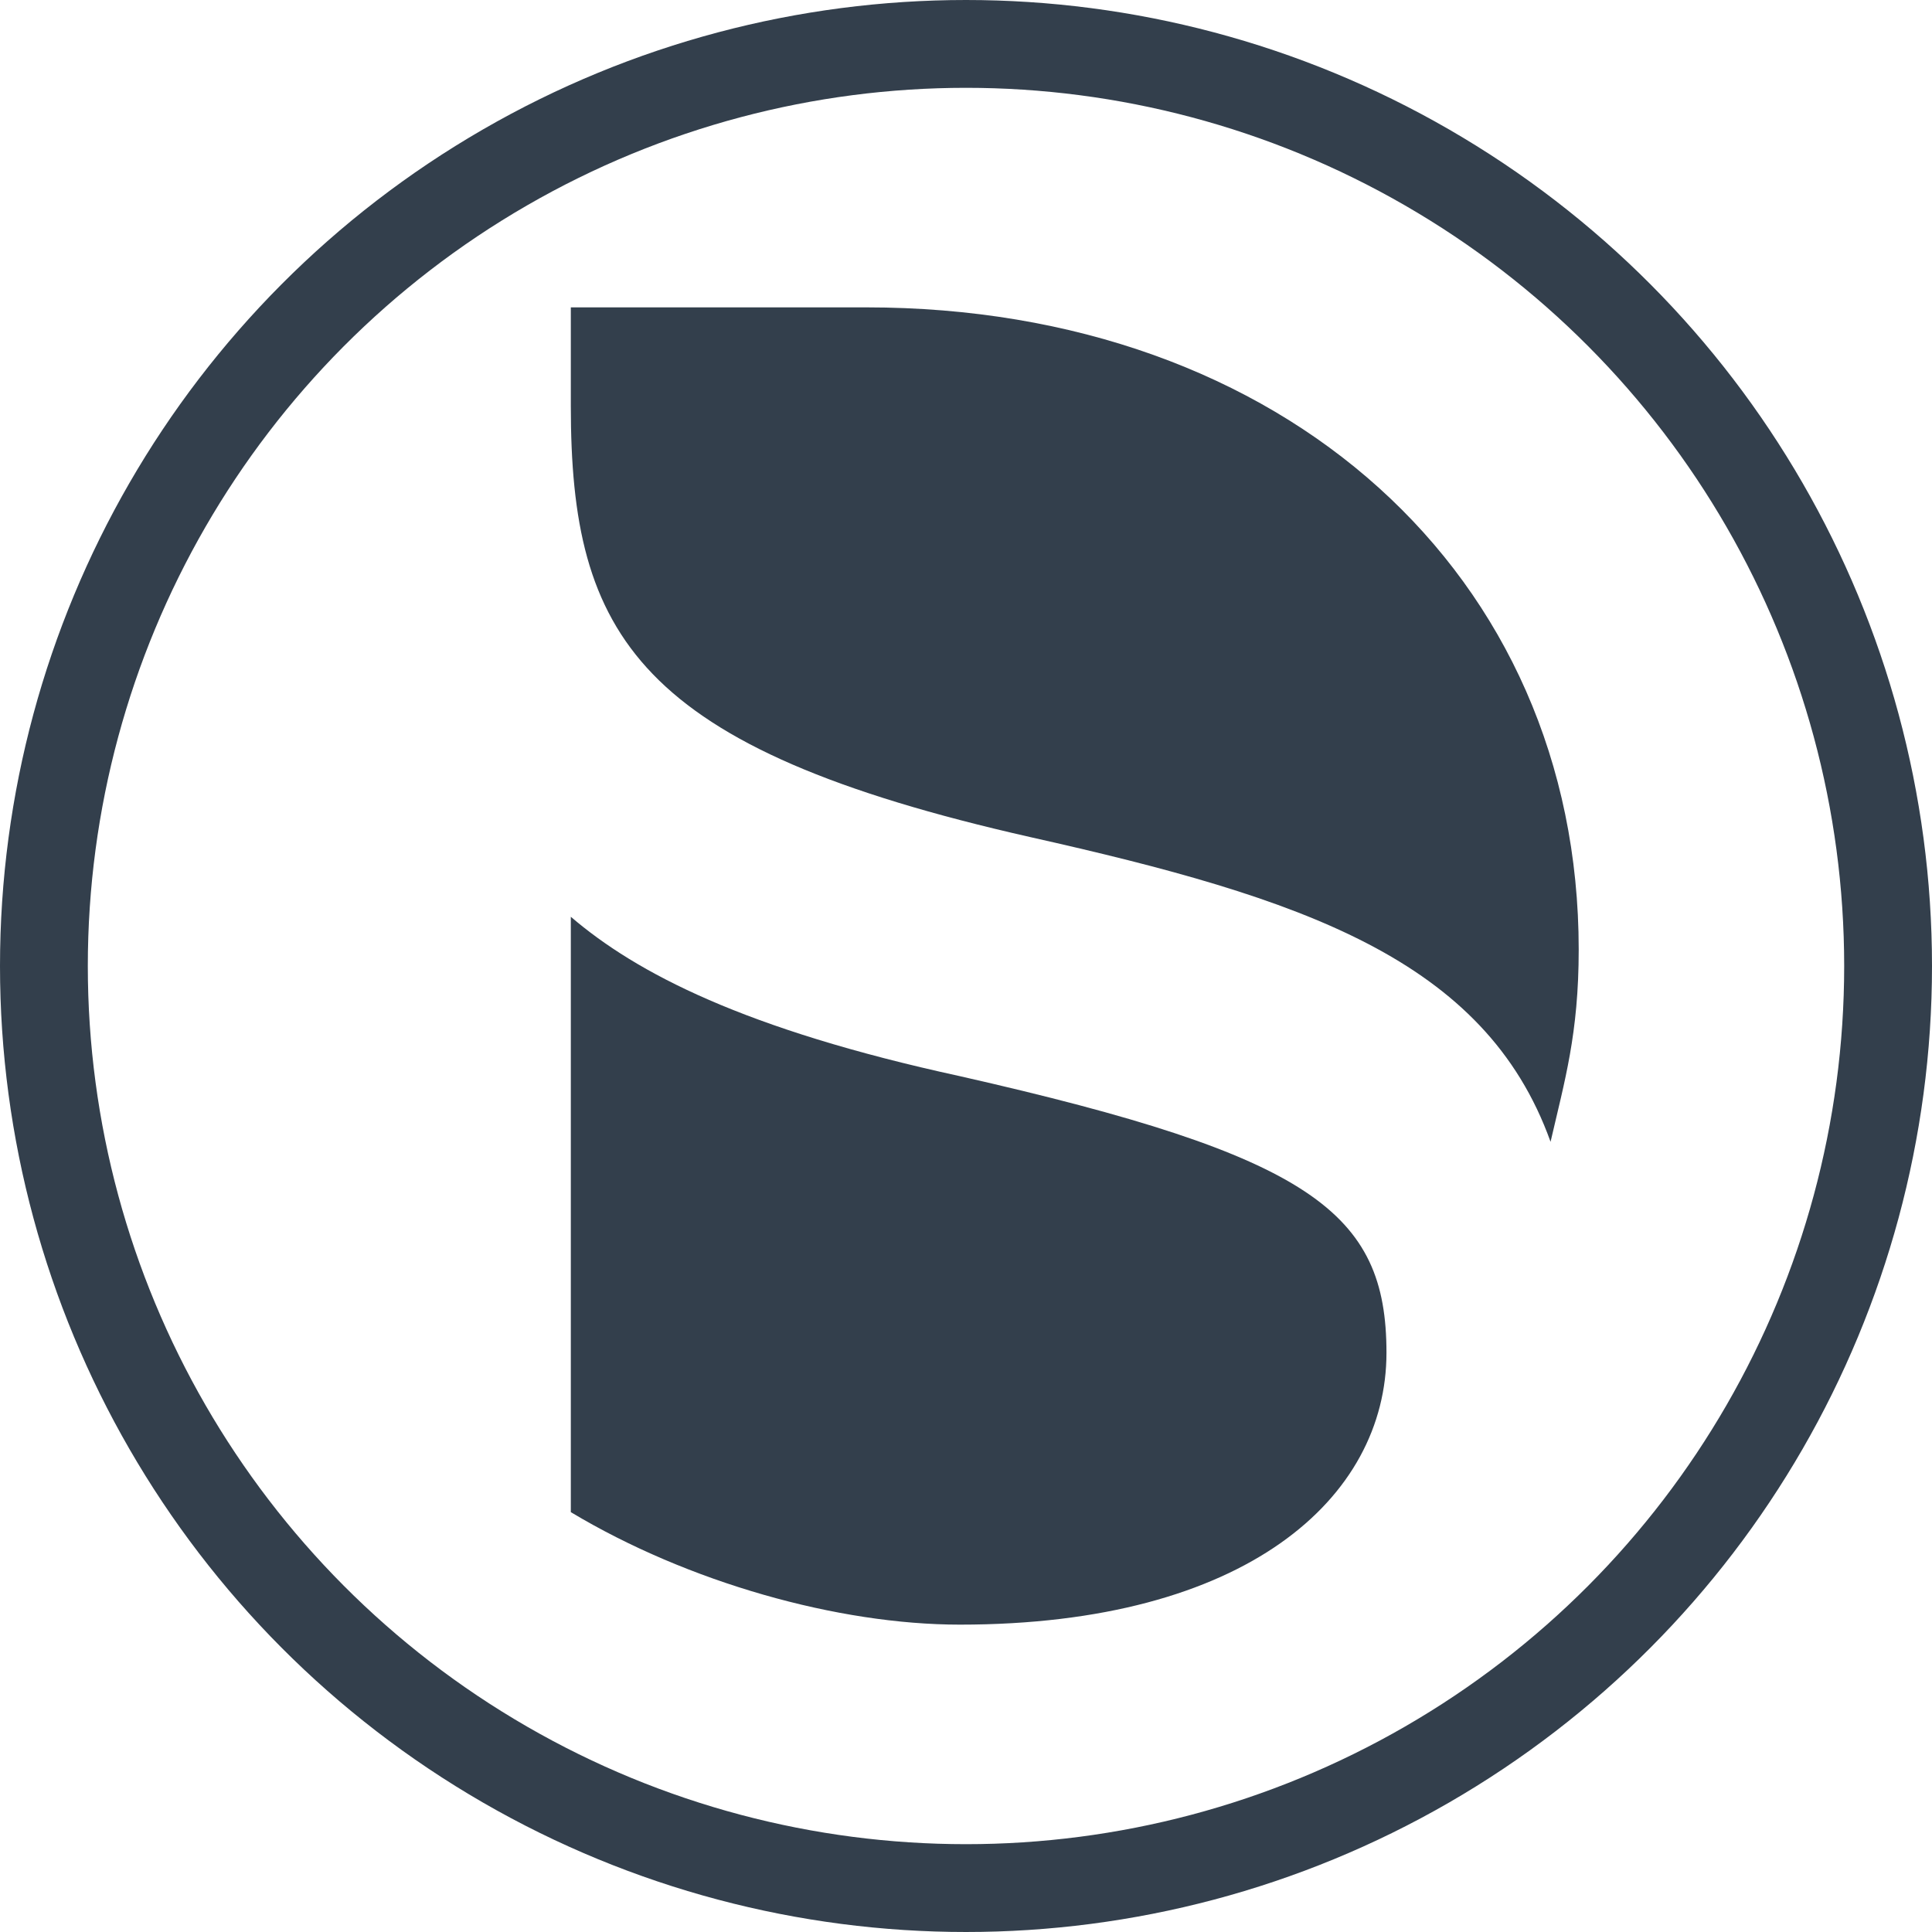 <svg width="44" height="44" viewBox="0 0 44 44" fill="none" xmlns="http://www.w3.org/2000/svg">
<g clip-path="url(#clip0_9899_6581)">
<path d="M21.861 37C28.374 37 31.576 34.117 31.576 30.808C31.576 27.605 29.868 26.324 21.861 24.509C16.95 23.441 14.495 22.16 13 20.879V34.438C15.669 36.039 19.085 37 21.861 37ZM35.313 26.004C35.633 24.616 35.954 23.548 35.954 21.626C35.954 13.085 29.228 7 19.726 7H13V9.242C13 14.473 14.495 17.036 23.463 19.064C29.655 20.452 33.819 21.84 35.313 26.004Z" fill="#333F4C"/>
</g>
<circle cx="22" cy="22" r="21" stroke="#333F4C" stroke-width="2"/>
<defs>
<clipPath id="clip0_9899_6581">
<rect width="22.954" height="30" fill="white" transform="translate(13 7)"/>
</clipPath>
</defs>
</svg>
